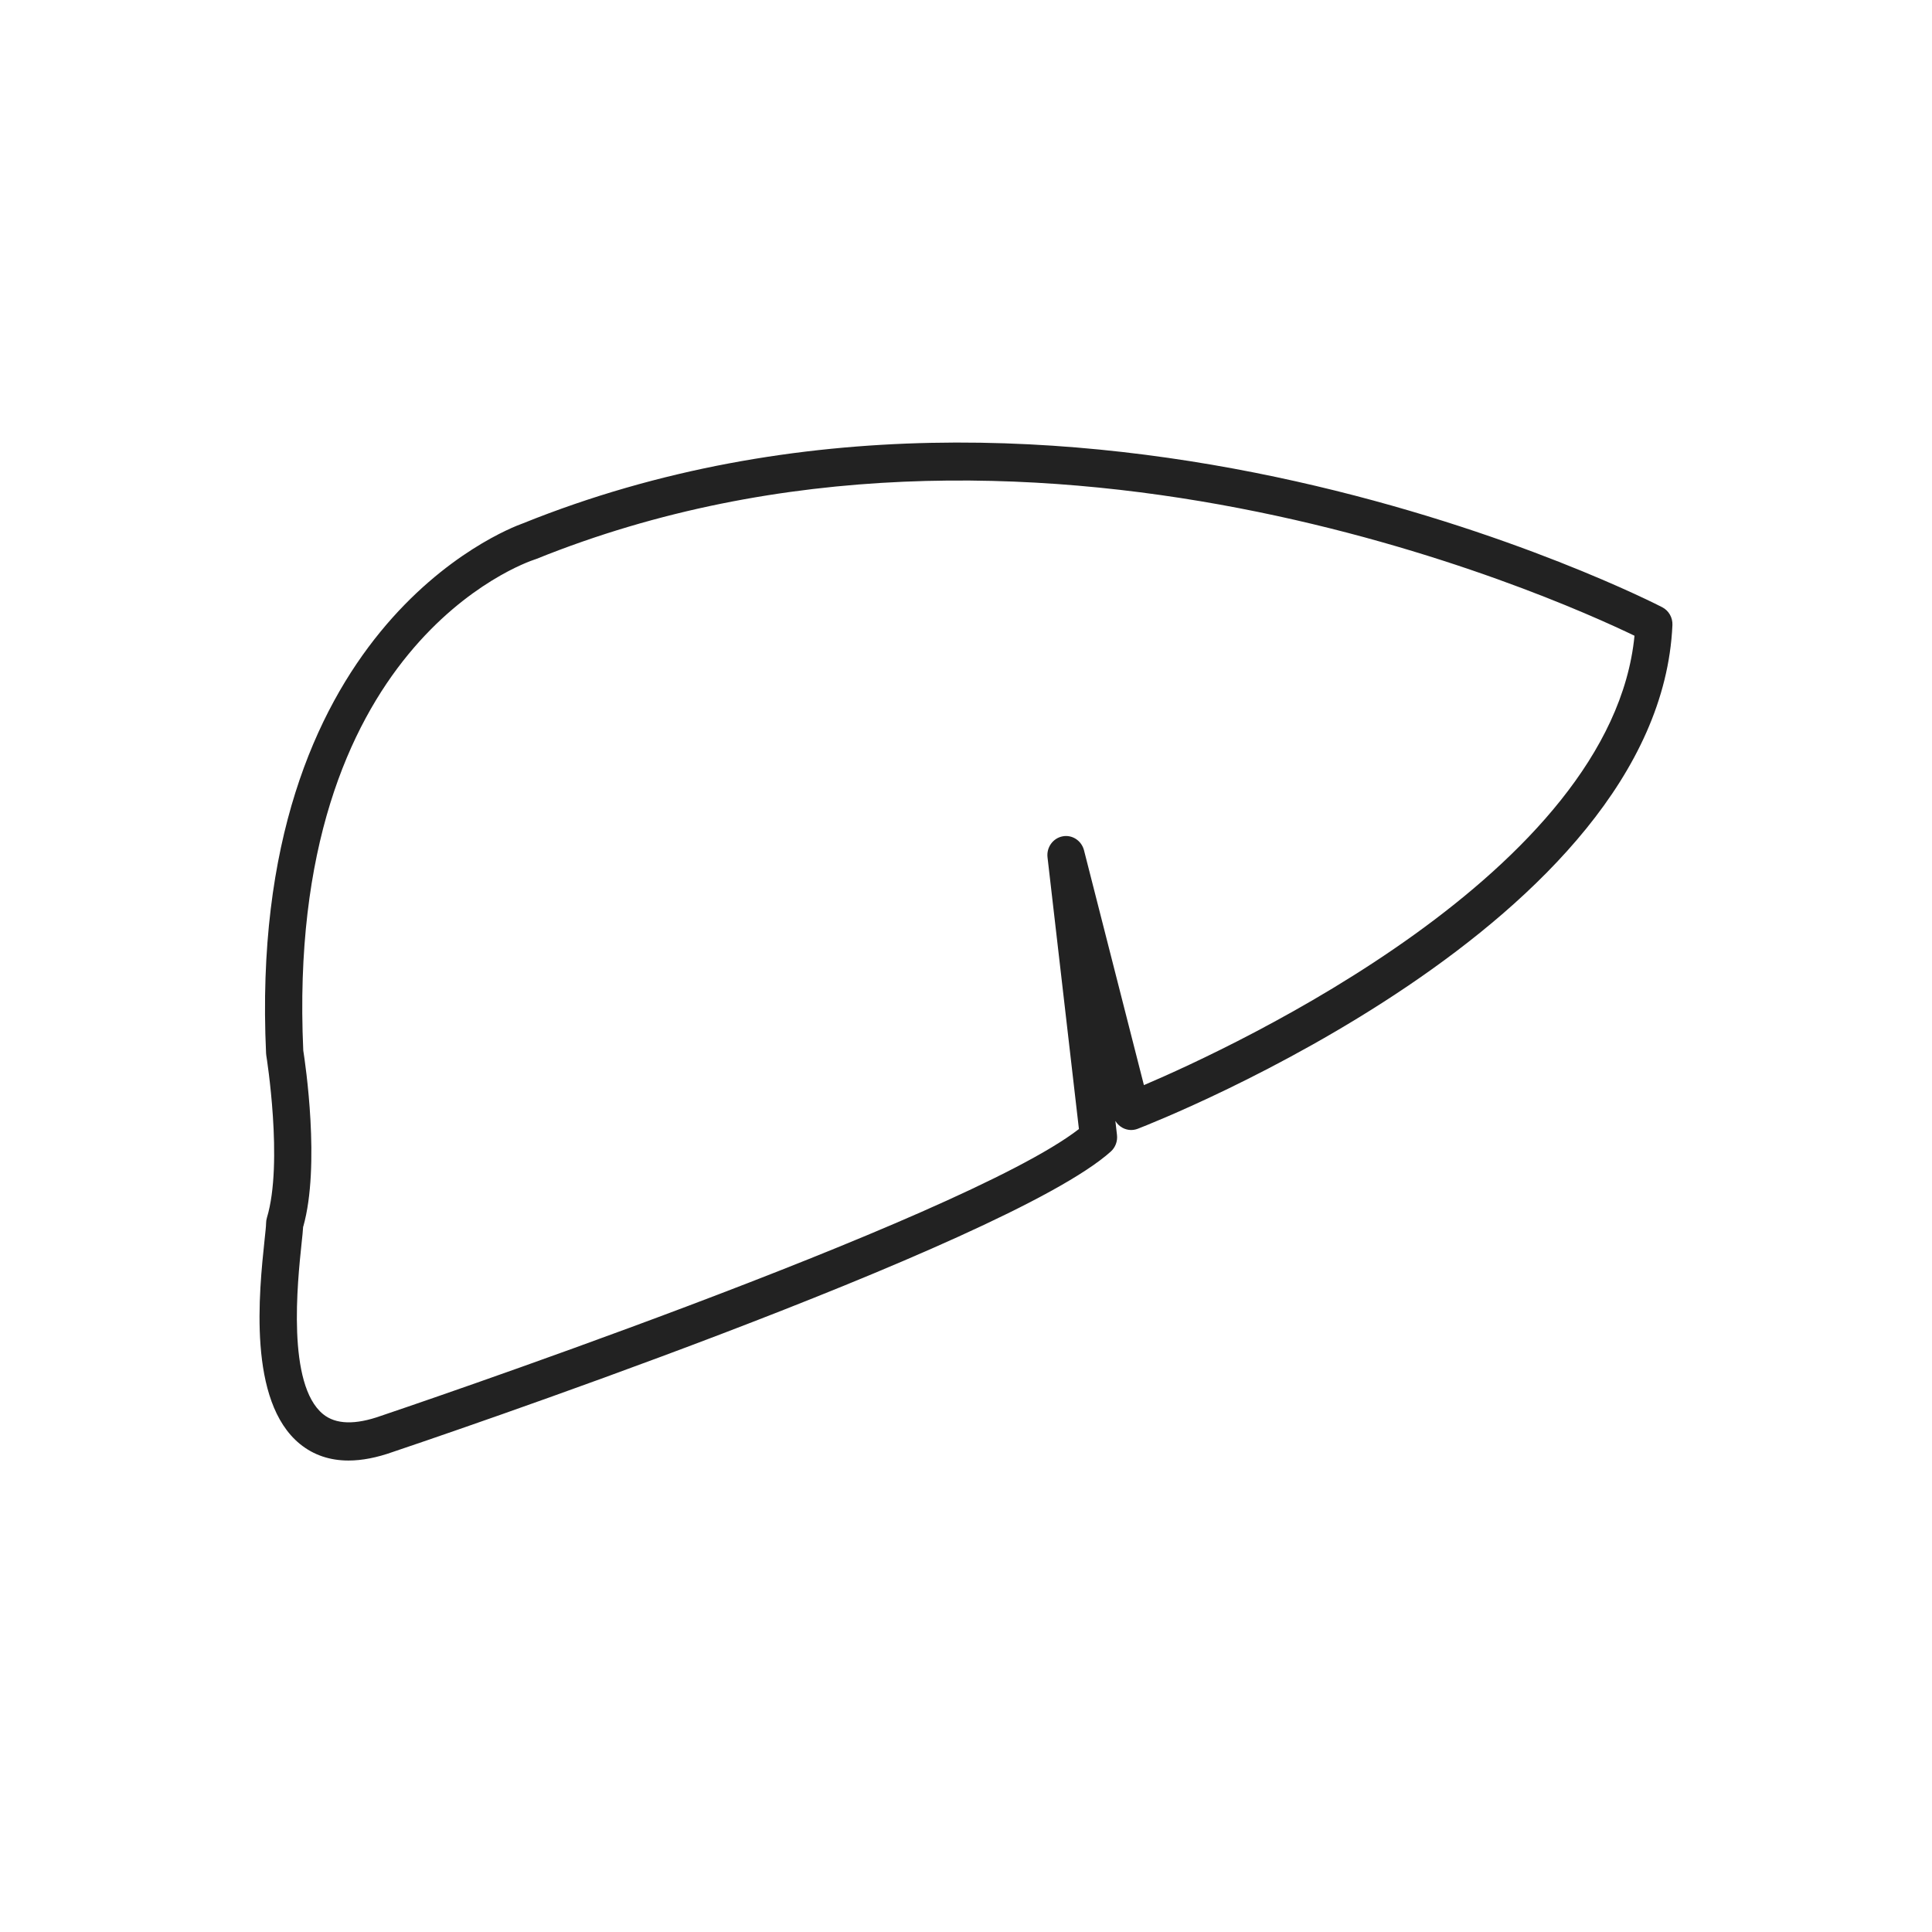 <svg width="67" height="67" viewBox="0 0 67 67" fill="none" xmlns="http://www.w3.org/2000/svg">
<g clip-path="url(#clip0_1602_19506)">
<g clip-path="url(#clip1_1602_19506)">
<path d="M12.087 50.65C11.437 50.65 10.873 50.459 10.403 50.077C8.584 48.595 8.984 44.809 9.176 42.989C9.204 42.722 9.227 42.525 9.227 42.426C9.227 42.36 9.238 42.294 9.256 42.231C9.831 40.33 9.242 36.642 9.235 36.605C9.231 36.579 9.229 36.553 9.227 36.527C8.545 21.832 17.513 18.371 18.13 18.151C37.13 10.487 57.446 20.954 57.648 21.06C57.873 21.178 58.01 21.419 57.998 21.678C57.539 32.029 40.195 38.859 39.456 39.145C39.286 39.211 39.095 39.2 38.932 39.113C38.828 39.057 38.742 38.974 38.68 38.874L38.736 39.36C38.761 39.577 38.681 39.791 38.521 39.935C34.91 43.179 14.492 50.061 13.624 50.352C13.068 50.55 12.554 50.65 12.085 50.65H12.087ZM10.513 42.537C10.505 42.675 10.485 42.878 10.457 43.132C10.317 44.467 9.942 48.014 11.205 49.042C11.644 49.4 12.319 49.419 13.213 49.1C13.429 49.028 33.331 42.322 37.416 39.154L36.327 29.731C36.287 29.386 36.515 29.069 36.848 29.004C37.181 28.938 37.505 29.151 37.592 29.486L39.67 37.631C42.798 36.297 55.882 30.237 56.683 22.047C53.84 20.674 35.632 12.505 18.593 19.386C18.579 19.391 18.565 19.397 18.549 19.401C18.195 19.516 9.878 22.386 10.517 36.428C10.586 36.867 11.114 40.417 10.517 42.537H10.513Z" fill="#222222"/>
</g>
</g>
<defs>
<clipPath id="clip0_1602_19506">
<rect width="49" height="46" fill="white" transform="translate(9 10)"/>
</clipPath>
<clipPath id="clip1_1602_19506">
<rect width="49" height="35.302" fill="white" transform="translate(9.001 15.349)"/>
</clipPath>
</defs>
</svg>
